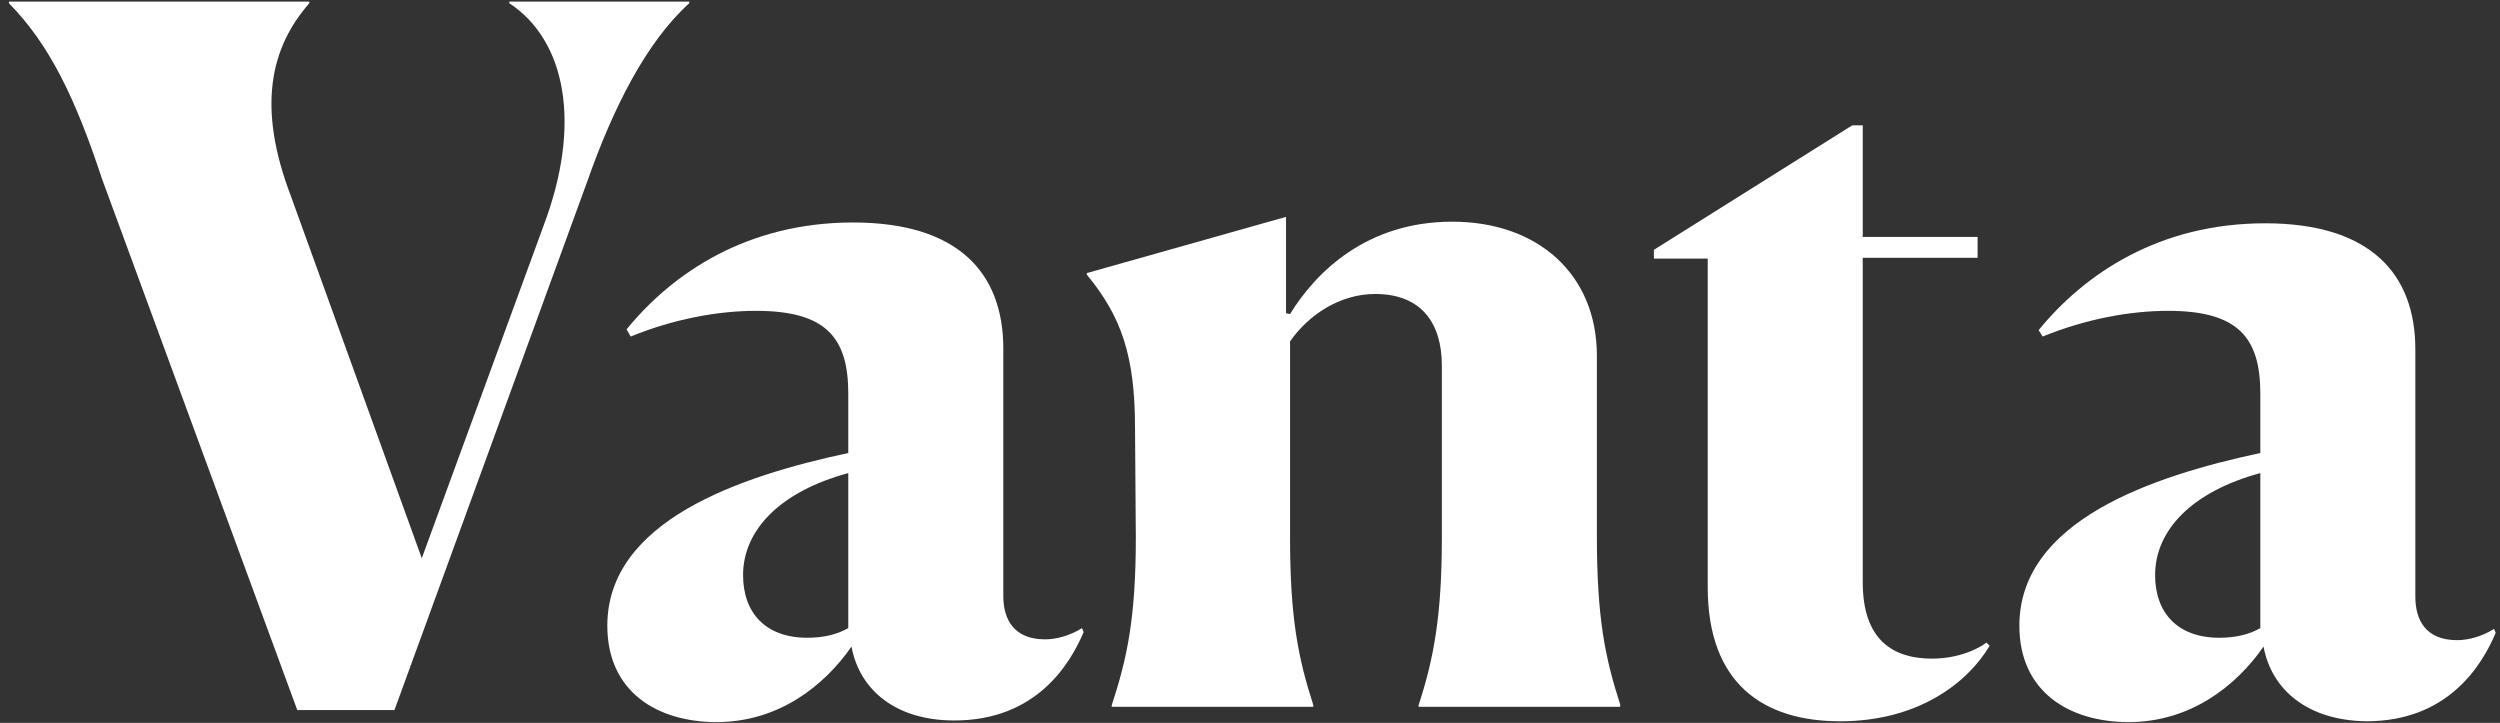 <svg width="166" height="48" viewBox="0 0 166 48" fill="none" xmlns="http://www.w3.org/2000/svg">
<rect x="0" y="0" width="166" height="48" fill="#333333" stroke="none"/>
<g clip-path="url(#clip0_15516_15955)">
<path d="M6.779 11.893C5.019 6.56 3.313 2.987 0.593 0.213V0.107H20.539V0.213C17.926 3.2 17.073 7.147 19.313 13.013L28.006 37.067L36.113 14.933C38.619 8.267 37.606 2.72 33.819 0.213V0.107H45.766V0.213C42.886 2.827 40.699 7.2 38.993 12.053L26.193 47.147H19.739L6.779 11.893Z" fill="white"/>
<path d="M56.539 42.933C54.726 45.547 51.686 47.947 47.58 47.947C43.686 47.947 40.326 45.973 40.326 41.547C40.326 34.613 49.073 31.627 56.326 30.08V26.133C56.326 22.347 54.779 20.64 50.193 20.64C47.686 20.64 44.753 21.173 41.873 22.347L41.606 21.867C44.7 18.08 49.66 14.773 56.646 14.773C63.58 14.773 66.62 18.08 66.62 23.147V39.573C66.62 41.12 67.313 42.453 69.393 42.453C70.086 42.453 70.993 42.24 71.846 41.707L71.953 41.973C71.046 44.107 68.806 47.84 63.366 47.84C59.473 47.84 57.073 45.813 56.539 42.933ZM56.326 41.707V31.413C51.793 32.64 49.34 35.2 49.34 38.187C49.34 40.693 50.833 42.347 53.606 42.347C54.673 42.347 55.58 42.133 56.326 41.707Z" fill="white"/>
<path d="M73.819 46.933V46.827C74.833 43.733 75.419 41.067 75.419 35.68L75.366 28.427C75.366 23.627 74.459 21.013 72.166 18.24V18.133L85.393 14.4V20.8L85.659 20.853C87.366 18.08 90.726 14.72 96.433 14.72C102.086 14.72 106.033 18.187 106.033 23.627V35.573C106.033 41.013 106.566 43.627 107.579 46.773V46.933H94.193V46.827C95.206 43.733 95.739 40.853 95.739 35.733V24.267C95.739 21.493 94.406 19.52 91.313 19.52C88.966 19.52 86.886 20.907 85.659 22.667V35.68C85.659 41.013 86.193 43.68 87.206 46.827V46.933H73.819Z" fill="white"/>
<path d="M113.393 38.987V17.173H109.819V16.587L122.993 8.32H123.686V15.733H131.313V17.12H123.686V38.667C123.686 42.507 125.713 43.733 128.273 43.733C130.513 43.733 131.846 42.72 131.899 42.667L132.113 42.88C130.619 45.387 127.313 47.893 122.193 47.893C117.073 47.893 113.393 45.387 113.393 38.987Z" fill="white"/>
<path d="M150.299 42.933C148.486 45.547 145.446 47.947 141.339 47.947C137.446 47.947 134.086 45.973 134.086 41.547C134.086 34.613 142.833 31.627 150.086 30.08V26.133C150.086 22.347 148.539 20.64 143.953 20.64C141.446 20.64 138.513 21.173 135.633 22.347L135.366 21.92C138.459 18.133 143.419 14.827 150.406 14.827C157.339 14.827 160.379 18.133 160.379 23.2V39.627C160.379 41.173 161.073 42.507 163.153 42.507C163.846 42.507 164.753 42.293 165.606 41.76L165.713 42.027C164.806 44.16 162.566 47.893 157.126 47.893C153.233 47.84 150.833 45.813 150.299 42.933ZM150.086 41.707V31.413C145.553 32.64 143.099 35.2 143.099 38.187C143.099 40.693 144.593 42.347 147.366 42.347C148.433 42.347 149.339 42.133 150.086 41.707Z" fill="white"/>
</g>
<defs>
<clipPath id="clip0_15516_15955">
<rect width="165.333" height="48" fill="white" transform="translate(0.486)"/>
</clipPath>
</defs>
</svg>
